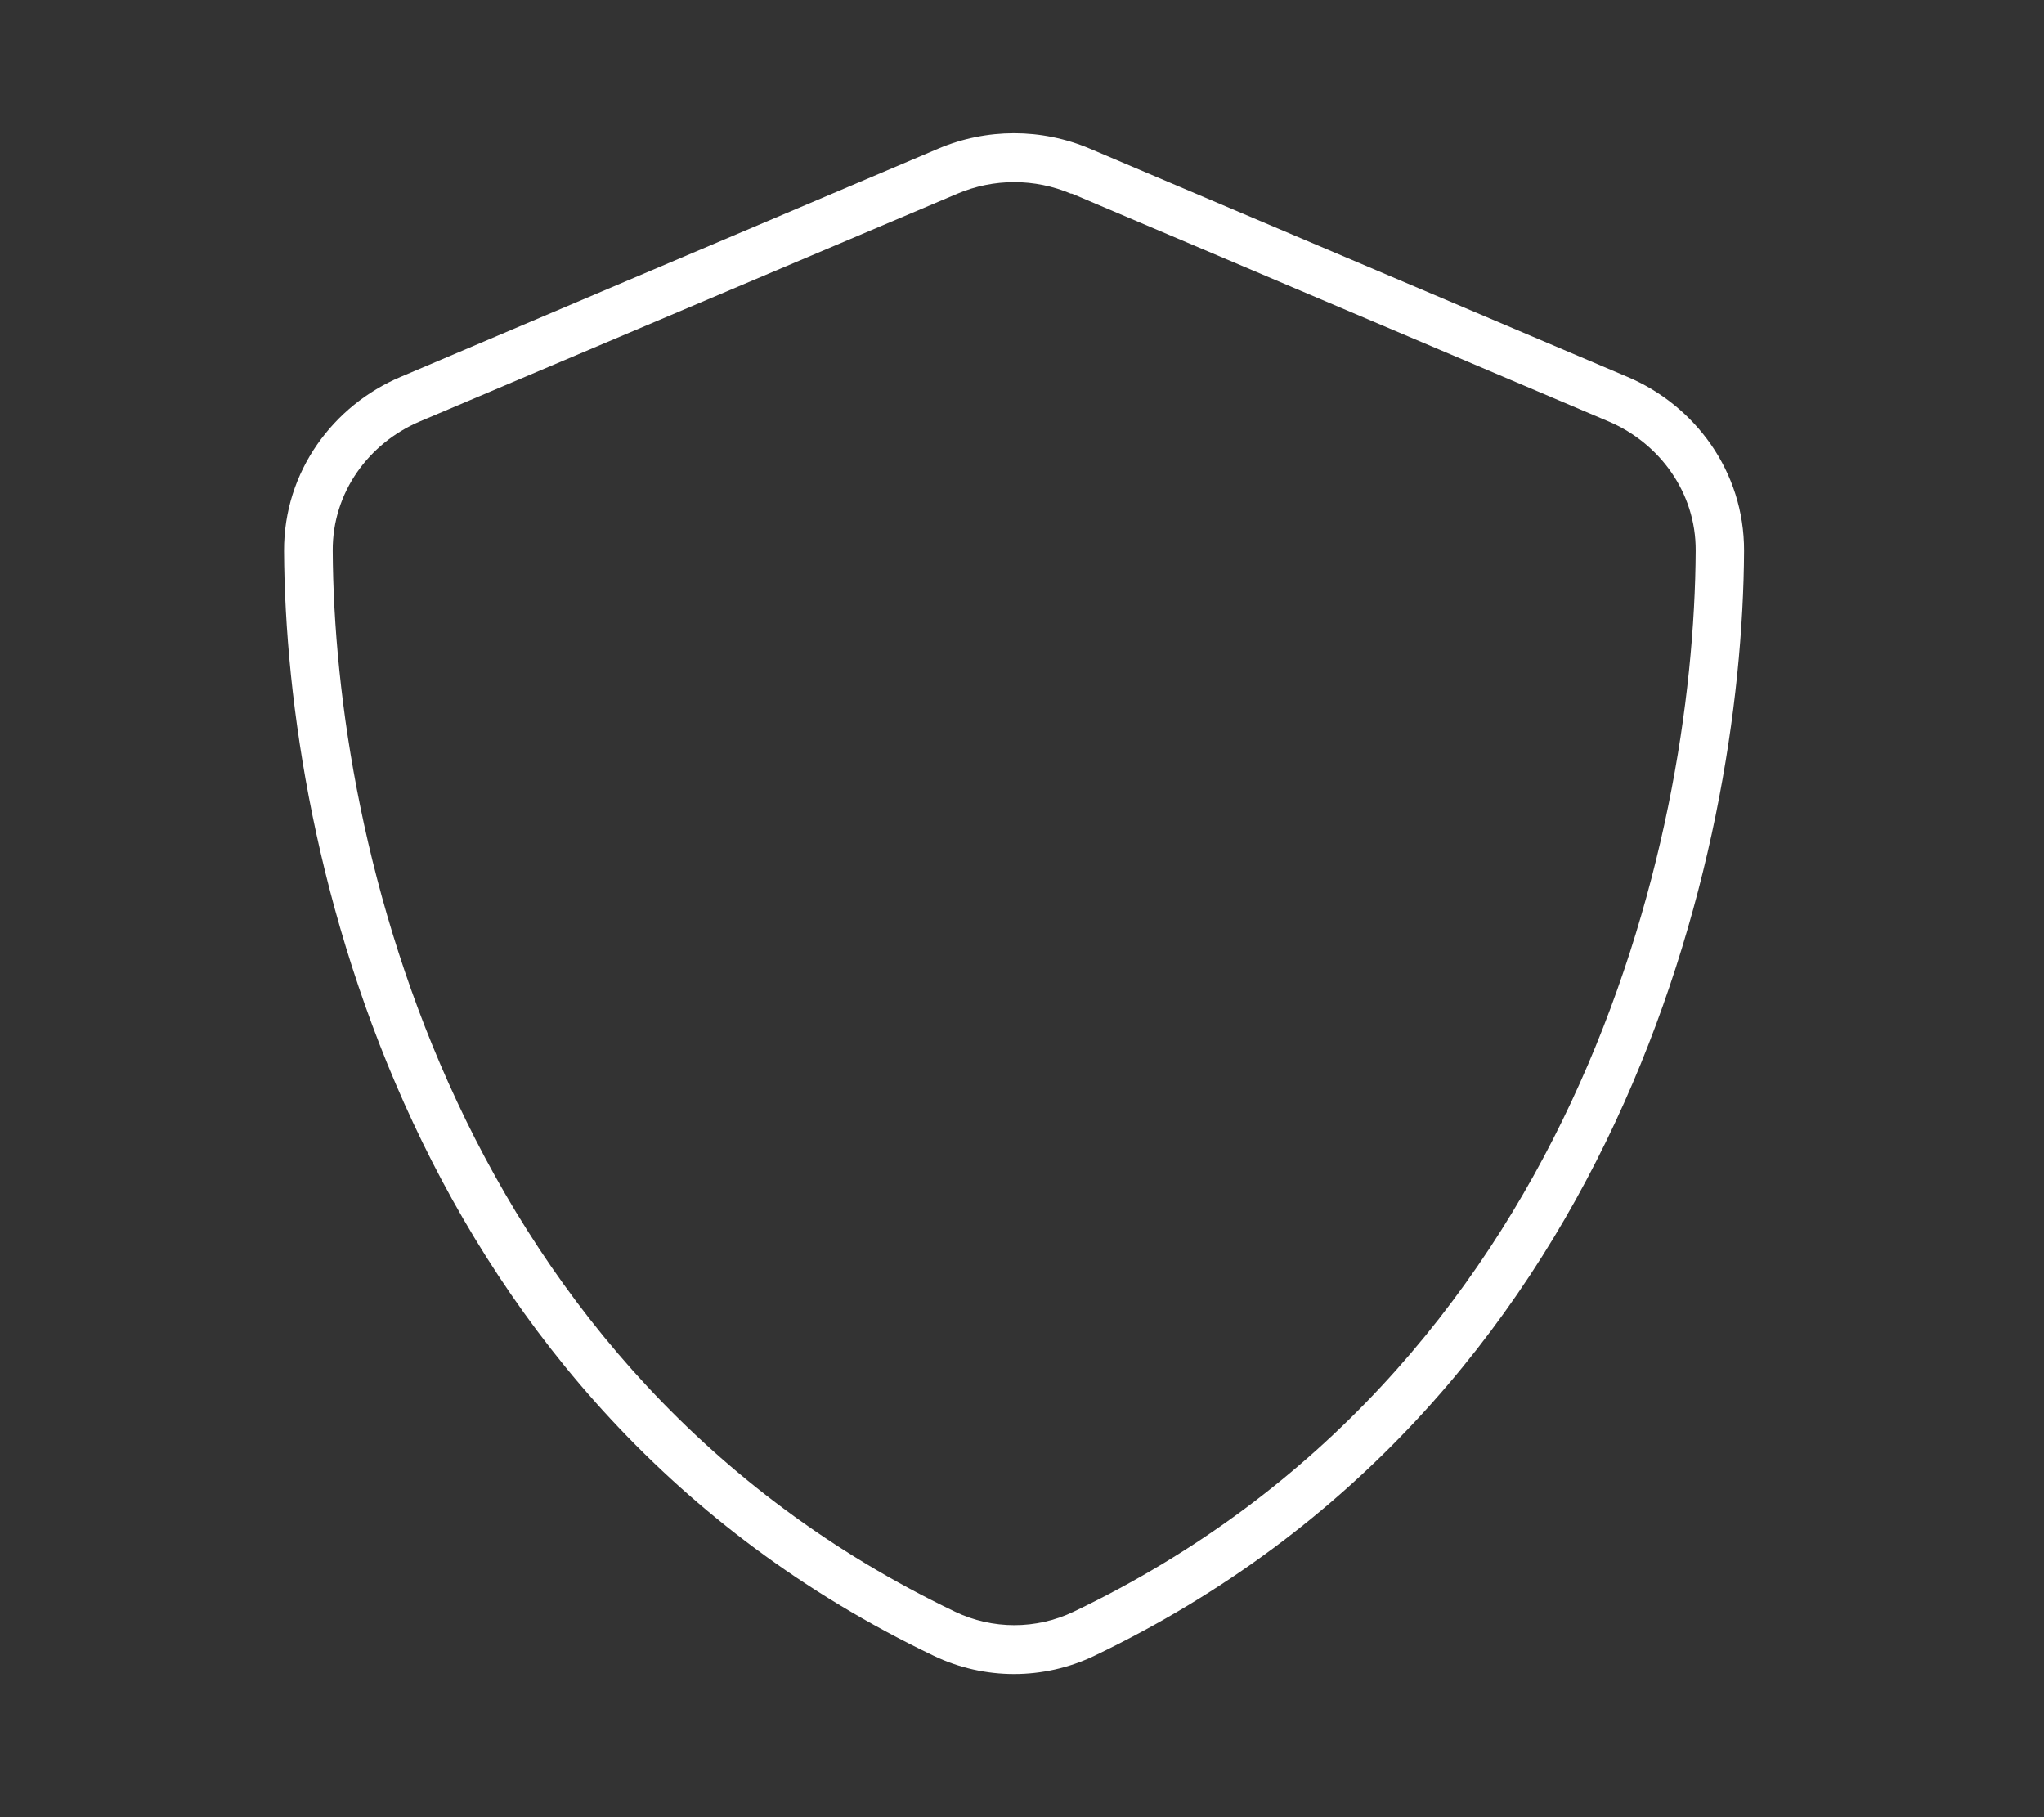 <svg width="63" height="56" viewBox="0 0 63 56" fill="none" xmlns="http://www.w3.org/2000/svg">
<rect x="0" y="0" width="63" height="56" fill="#333333" stroke="none"/>
<path d="M33.017 5.971C31.892 5.493 30.627 5.493 29.502 5.971L12.927 12.993C11.371 13.659 10.246 15.168 10.255 16.968C10.302 26.024 14.033 42.299 29.436 49.668C30.589 50.221 31.939 50.221 33.092 49.668C48.486 42.299 52.217 26.024 52.264 16.968C52.274 15.177 51.149 13.659 49.592 12.993L33.027 5.962L33.017 5.971ZM28.911 4.584C30.411 3.946 32.099 3.946 33.599 4.584L50.164 11.615C52.227 12.487 53.764 14.521 53.755 16.977C53.708 26.277 49.883 43.293 33.73 51.027C32.164 51.777 30.346 51.777 28.78 51.027C12.627 43.293 8.802 26.277 8.755 16.977C8.746 14.521 10.283 12.487 12.346 11.615L28.911 4.584Z" fill="white"/>
</svg>
